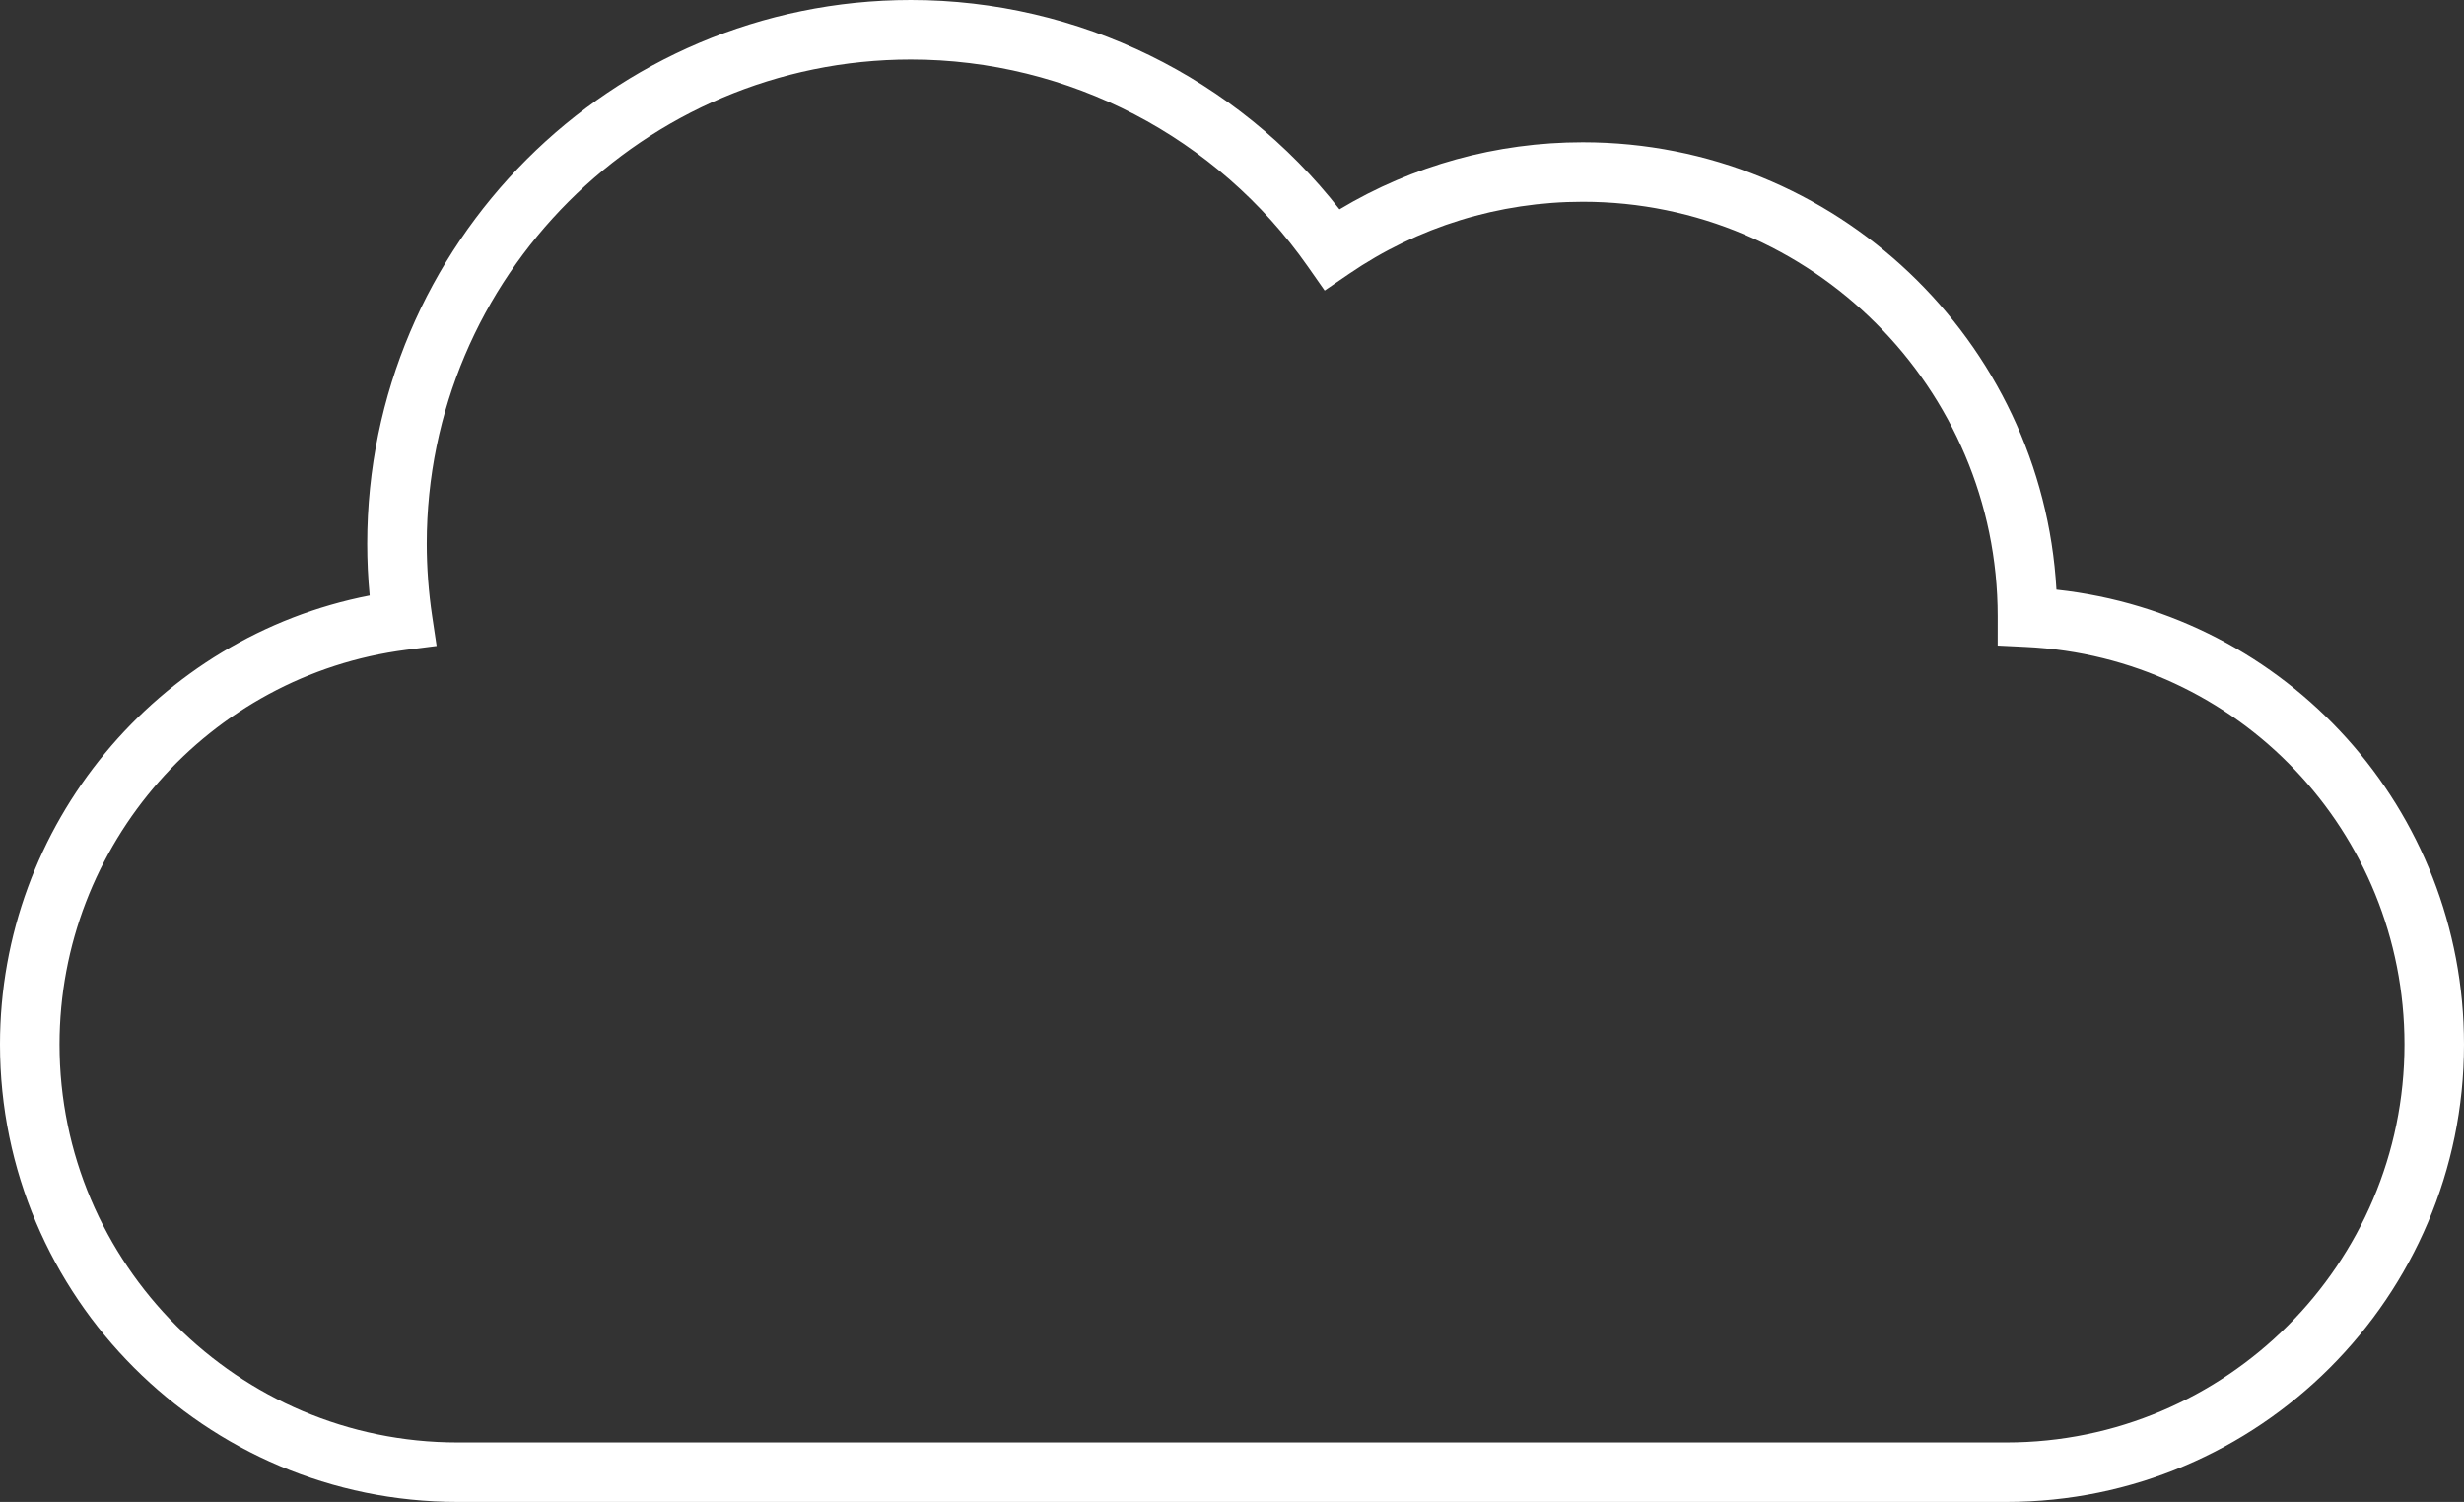 <?xml version="1.0" encoding="utf-8"?>
<!-- Generator: Adobe Illustrator 17.0.0, SVG Export Plug-In . SVG Version: 6.00 Build 0)  -->
<!DOCTYPE svg PUBLIC "-//W3C//DTD SVG 1.1//EN" "http://www.w3.org/Graphics/SVG/1.1/DTD/svg11.dtd">
<svg version="1.1" id="Ebene_1" xmlns="http://www.w3.org/2000/svg" xmlns:xlink="http://www.w3.org/1999/xlink" x="0px" y="0px"
	 width="248.368px" height="151.399px" viewBox="0 0 248.368 151.399" enable-background="new 0 0 248.368 151.399"
	 xml:space="preserve">
<rect x="0" y="0" width="248.368" height="151.399" fill="#333333" stroke="none"/>
<g>
	<path fill="#FFFFFF" d="M202.249,151.399H46.118C20.689,151.399,0,130.711,0,105.281C0,83.15,15.822,64.198,37.263,60.026
		c-0.165-1.738-0.248-3.484-0.248-5.221C37.015,24.586,61.6,0,91.819,0c16.897,0,32.839,7.837,43.201,21.101
		c7.402-4.433,15.819-6.762,24.521-6.762c25.456,0,46.33,19.99,47.746,45.098c23.25,2.516,41.081,22.141,41.081,45.845
		C248.368,130.711,227.68,151.399,202.249,151.399z M91.819,6C64.908,6,43.015,27.895,43.015,54.806
		c0,2.425,0.183,4.873,0.542,7.277l0.453,3.03l-3.039,0.39C21.034,68.057,6,85.158,6,105.281c0,22.121,17.997,40.118,40.118,40.118
		h156.131c22.122,0,40.119-17.997,40.119-40.118c0-21.436-16.757-39.036-38.149-40.069l-2.855-0.138l0.002-2.966
		c-0.001-23.008-18.763-41.77-41.824-41.77c-8.457,0-16.608,2.516-23.57,7.275l-2.449,1.674l-1.702-2.43
		C122.676,13.798,107.723,6,91.819,6z"/>
</g>
</svg>
